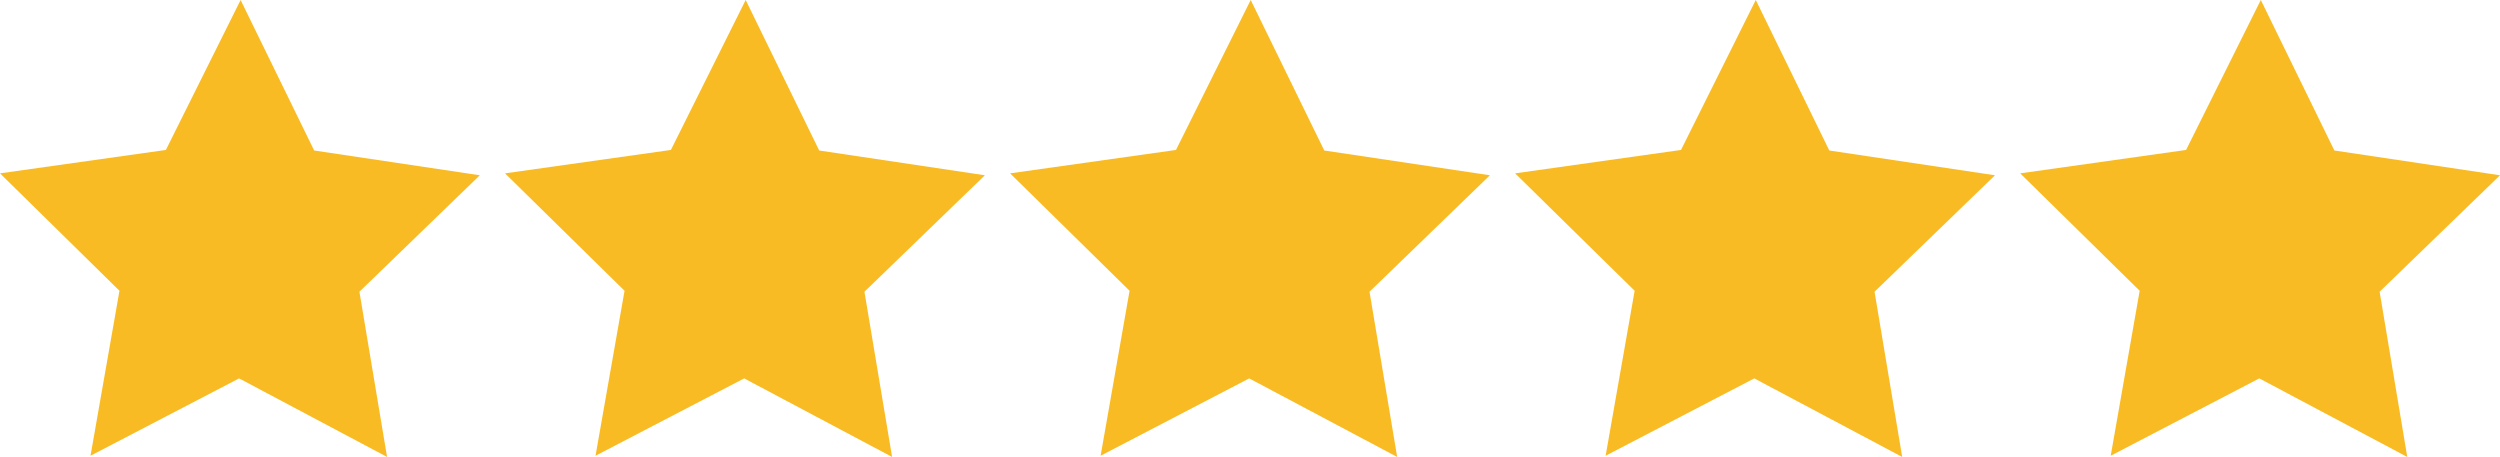 <?xml version="1.0" encoding="UTF-8"?><svg id="Layer_2" xmlns="http://www.w3.org/2000/svg" viewBox="0 0 495.52 90.57"><defs><style>.cls-1{fill:#f9bb23;}</style></defs><g id="Layer_1-2"><g><polygon class="cls-1" points="32.88 29.72 47.69 0 62.27 29.83 95.1 34.74 71.24 57.82 76.72 90.57 47.39 75 17.94 90.33 23.68 57.63 0 34.36 32.88 29.72"/><polygon class="cls-1" points="132.98 29.72 147.8 0 162.37 29.83 195.21 34.74 171.34 57.82 176.82 90.57 147.5 75 118.04 90.33 123.79 57.63 100.1 34.36 132.98 29.72"/><polygon class="cls-1" points="233.09 29.72 247.9 0 262.48 29.83 295.31 34.74 271.45 57.82 276.93 90.57 247.6 75 218.15 90.33 223.89 57.63 200.21 34.36 233.09 29.72"/><polygon class="cls-1" points="333.19 29.72 348.01 0 362.58 29.83 395.42 34.74 371.55 57.82 377.03 90.57 347.71 75 318.25 90.33 324 57.63 300.31 34.36 333.19 29.72"/><polygon class="cls-1" points="433.3 29.72 448.11 0 462.69 29.83 495.52 34.74 471.66 57.82 477.14 90.57 447.81 75 418.36 90.33 424.1 57.63 400.42 34.36 433.3 29.72"/></g></g></svg>